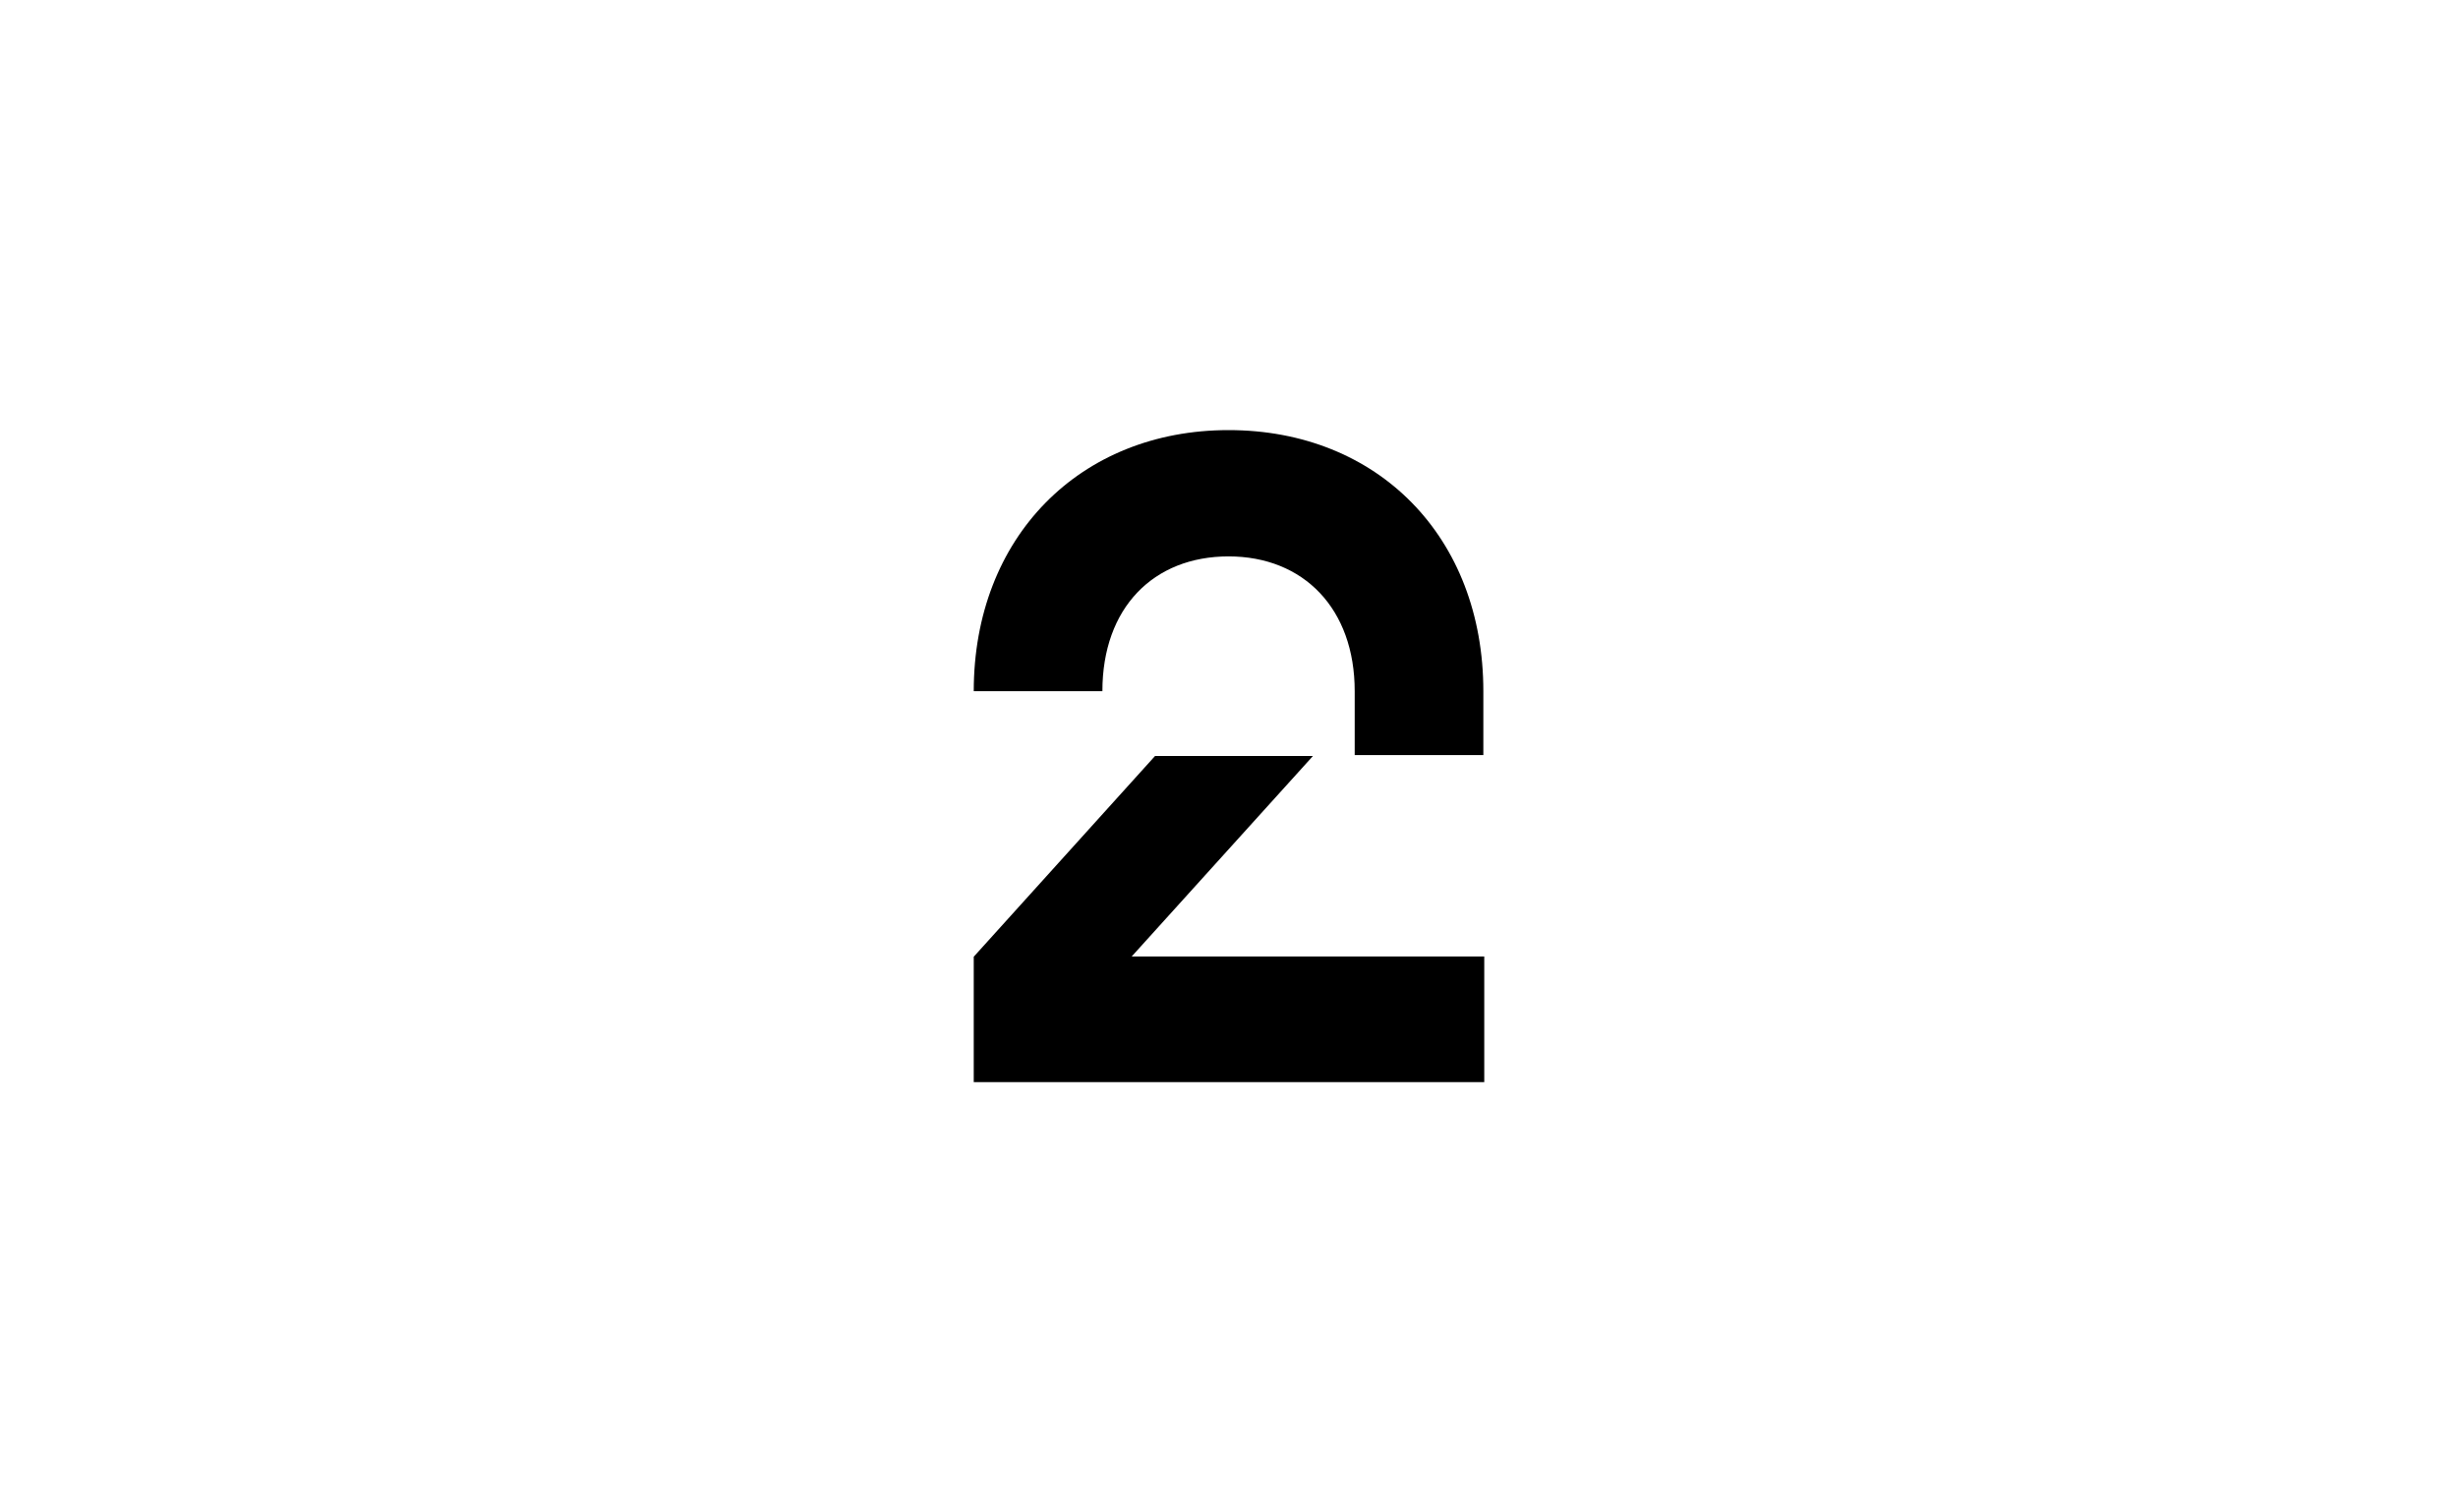 <?xml version="1.0" encoding="UTF-8"?>
<svg xmlns="http://www.w3.org/2000/svg" width="1040" height="640" viewBox="0 0 1040 640" fill="none">
  <path d="M519.808 182C583.072 182 627.616 227.306 627.616 292.476V319.527H573.184V292.476C573.184 257.574 551.584 235.441 519.808 235.441C488.032 235.441 466.432 257.195 466.432 292.476H412C412 227.306 456.928 182 519.808 182ZM412 457.905H628V404.748H478.816L555.52 319.905H488.704L412 404.843V458V457.905Z" fill="black"></path>
</svg>
